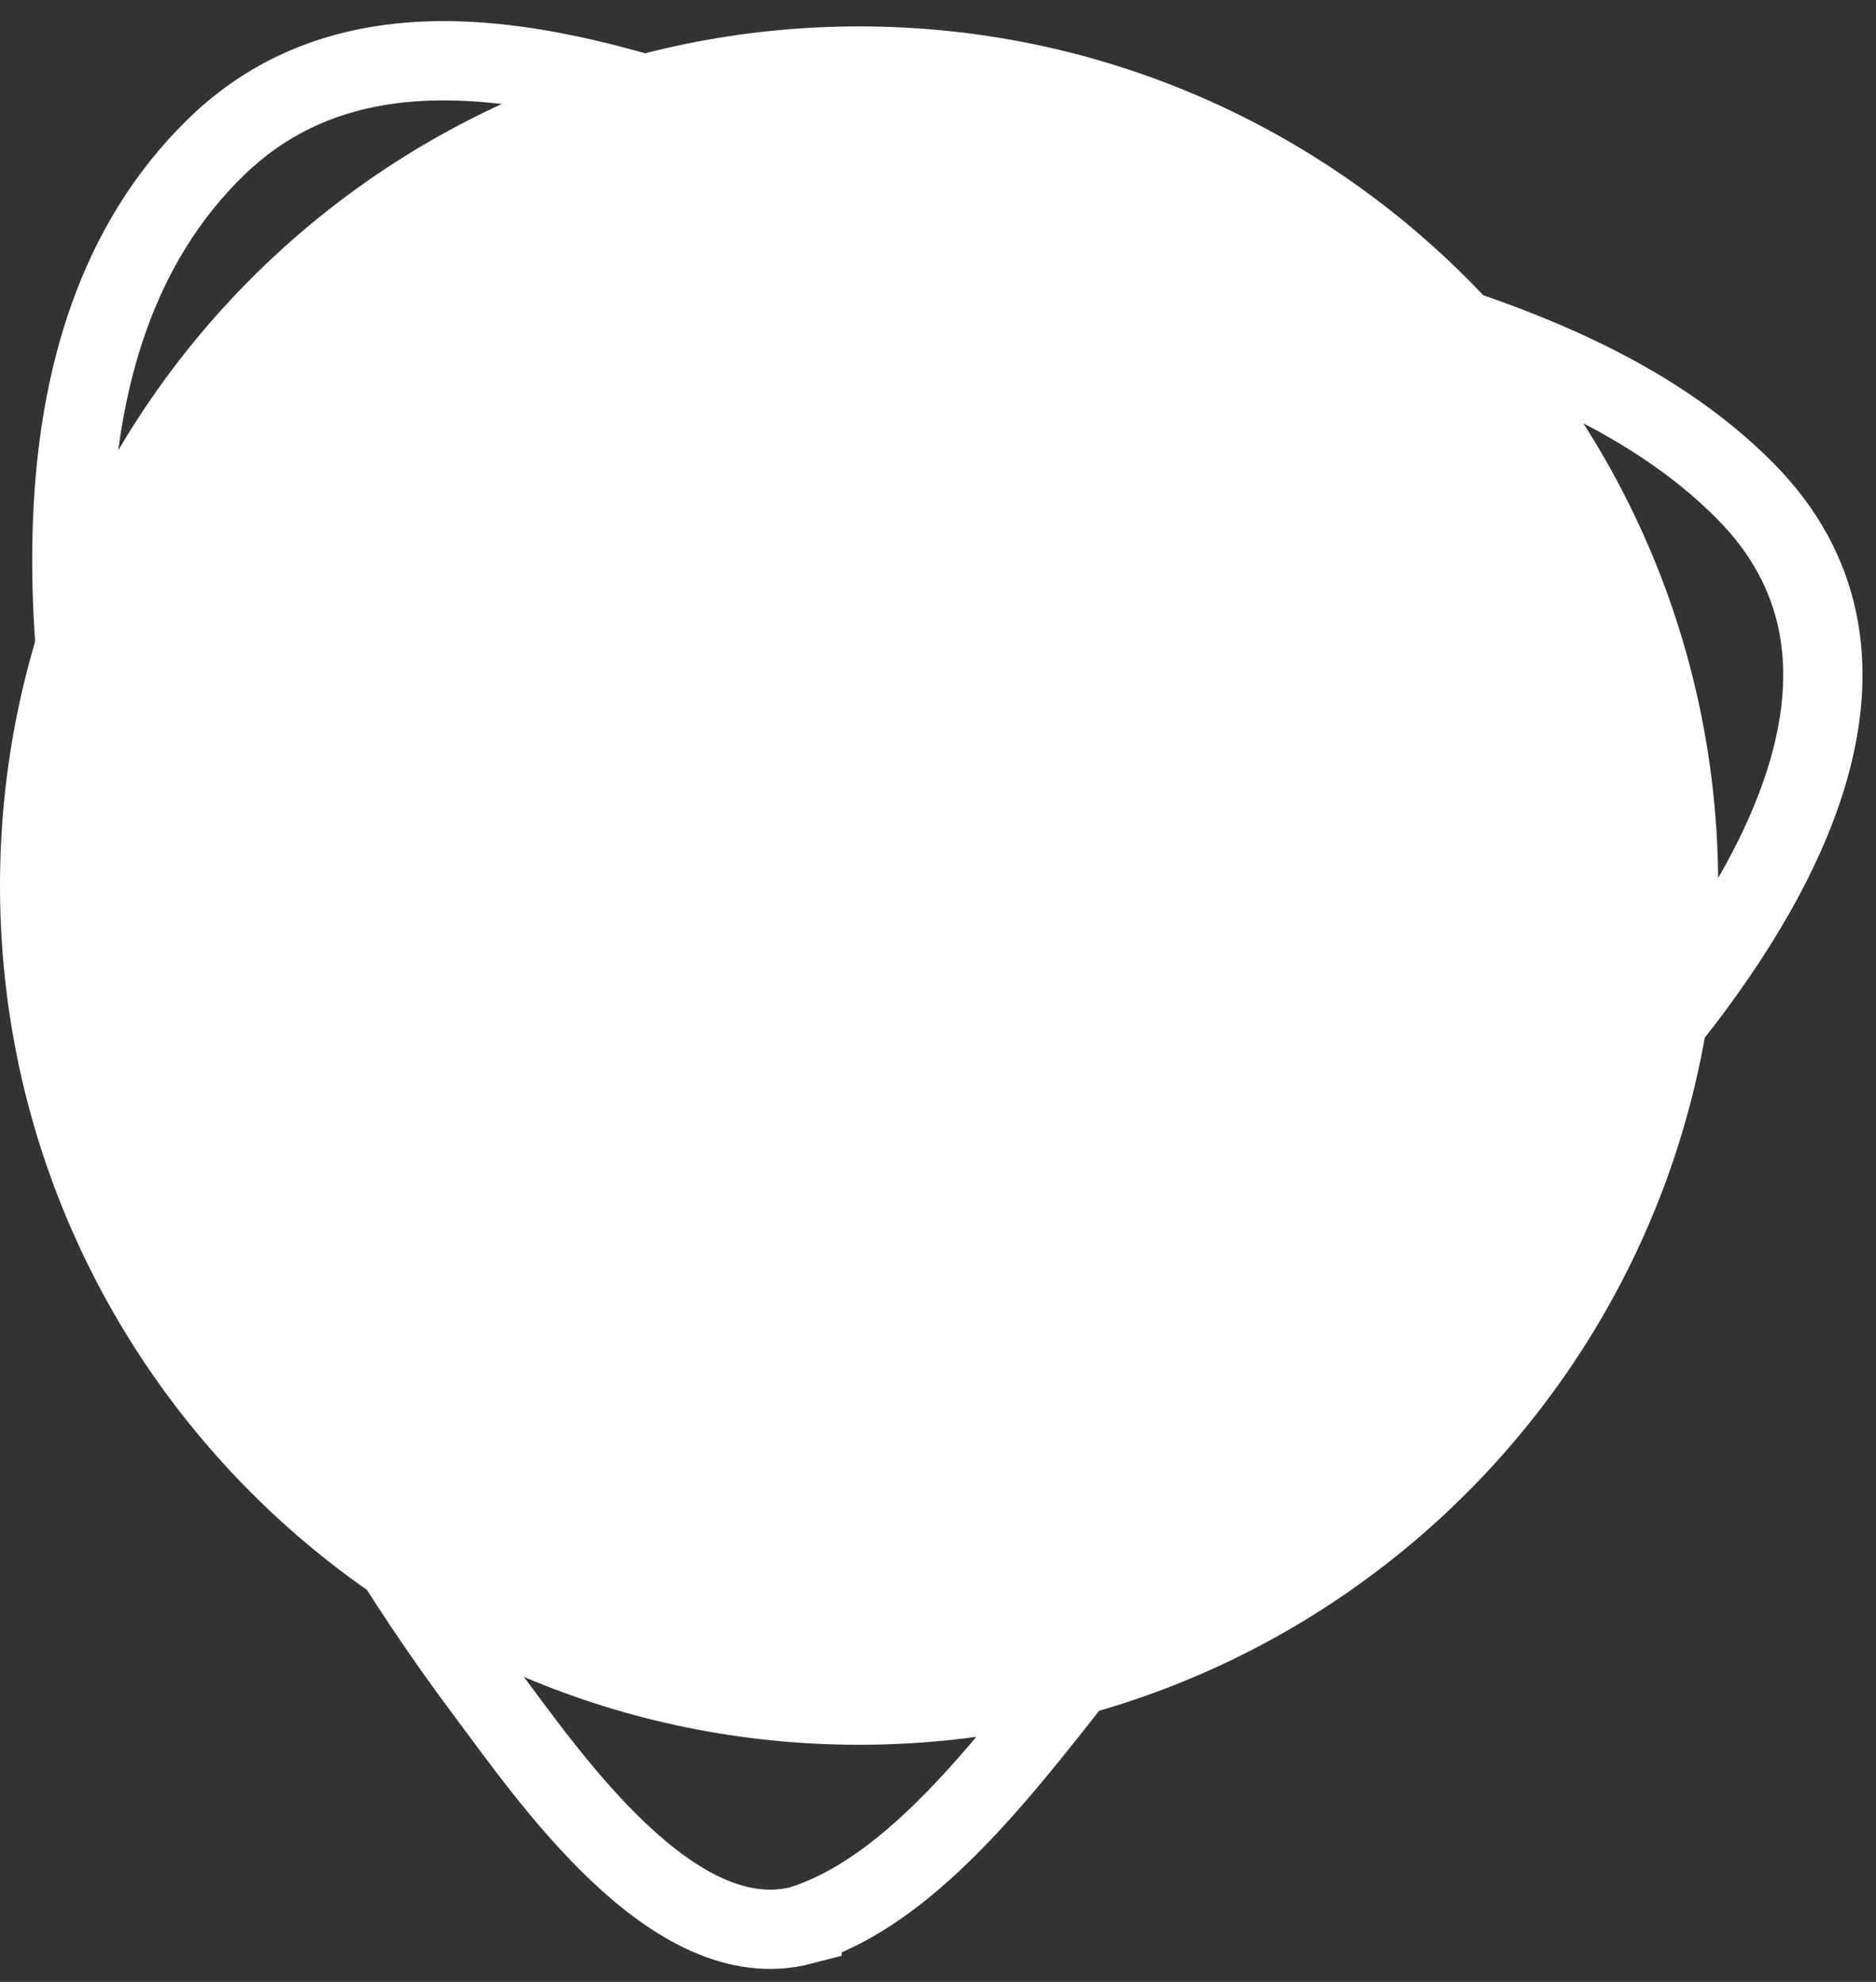 <svg width="71" height="75" viewBox="0 0 71 75" fill="none" xmlns="http://www.w3.org/2000/svg">
<rect x="0" y="0" width="71" height="75" fill="#333333" stroke="none"/>
<path d="M65.027 33.513C65.027 15.557 50.47 1 32.513 1C14.557 1 0 15.557 0 33.513C0 51.47 14.557 66.027 32.513 66.027C50.47 66.027 65.027 51.47 65.027 33.513Z" fill="white"/>
<path d="M30.353 72.855C25.486 74.131 20.764 67.207 18.409 64.063C11.909 55.397 7.405 45.481 4.563 35.065C2.472 25.952 0.615 12.927 8.174 5.568C15.428 -1.491 27.139 4.692 34.959 7.288C44.472 10.305 58.742 11.152 66.083 18.614C72.043 24.67 67.678 32.835 63.307 38.386C57.036 46.136 49.823 53.074 43.158 60.478C39.672 64.35 35.597 71.175 30.353 72.852V72.855Z" stroke="white" stroke-width="3" stroke-miterlimit="10"/>
<path d="M61.679 33.514C61.679 17.406 48.621 4.348 32.513 4.348C16.405 4.348 3.347 17.406 3.347 33.514C3.347 49.622 16.405 62.68 32.513 62.68C48.621 62.68 61.679 49.622 61.679 33.514Z" fill="white"/>
<path d="M55.502 33.513C55.502 20.816 45.209 10.523 32.512 10.523C19.815 10.523 9.522 20.816 9.522 33.513C9.522 46.21 19.815 56.503 32.512 56.503C45.209 56.503 55.502 46.21 55.502 33.513Z" fill="white"/>
</svg>
